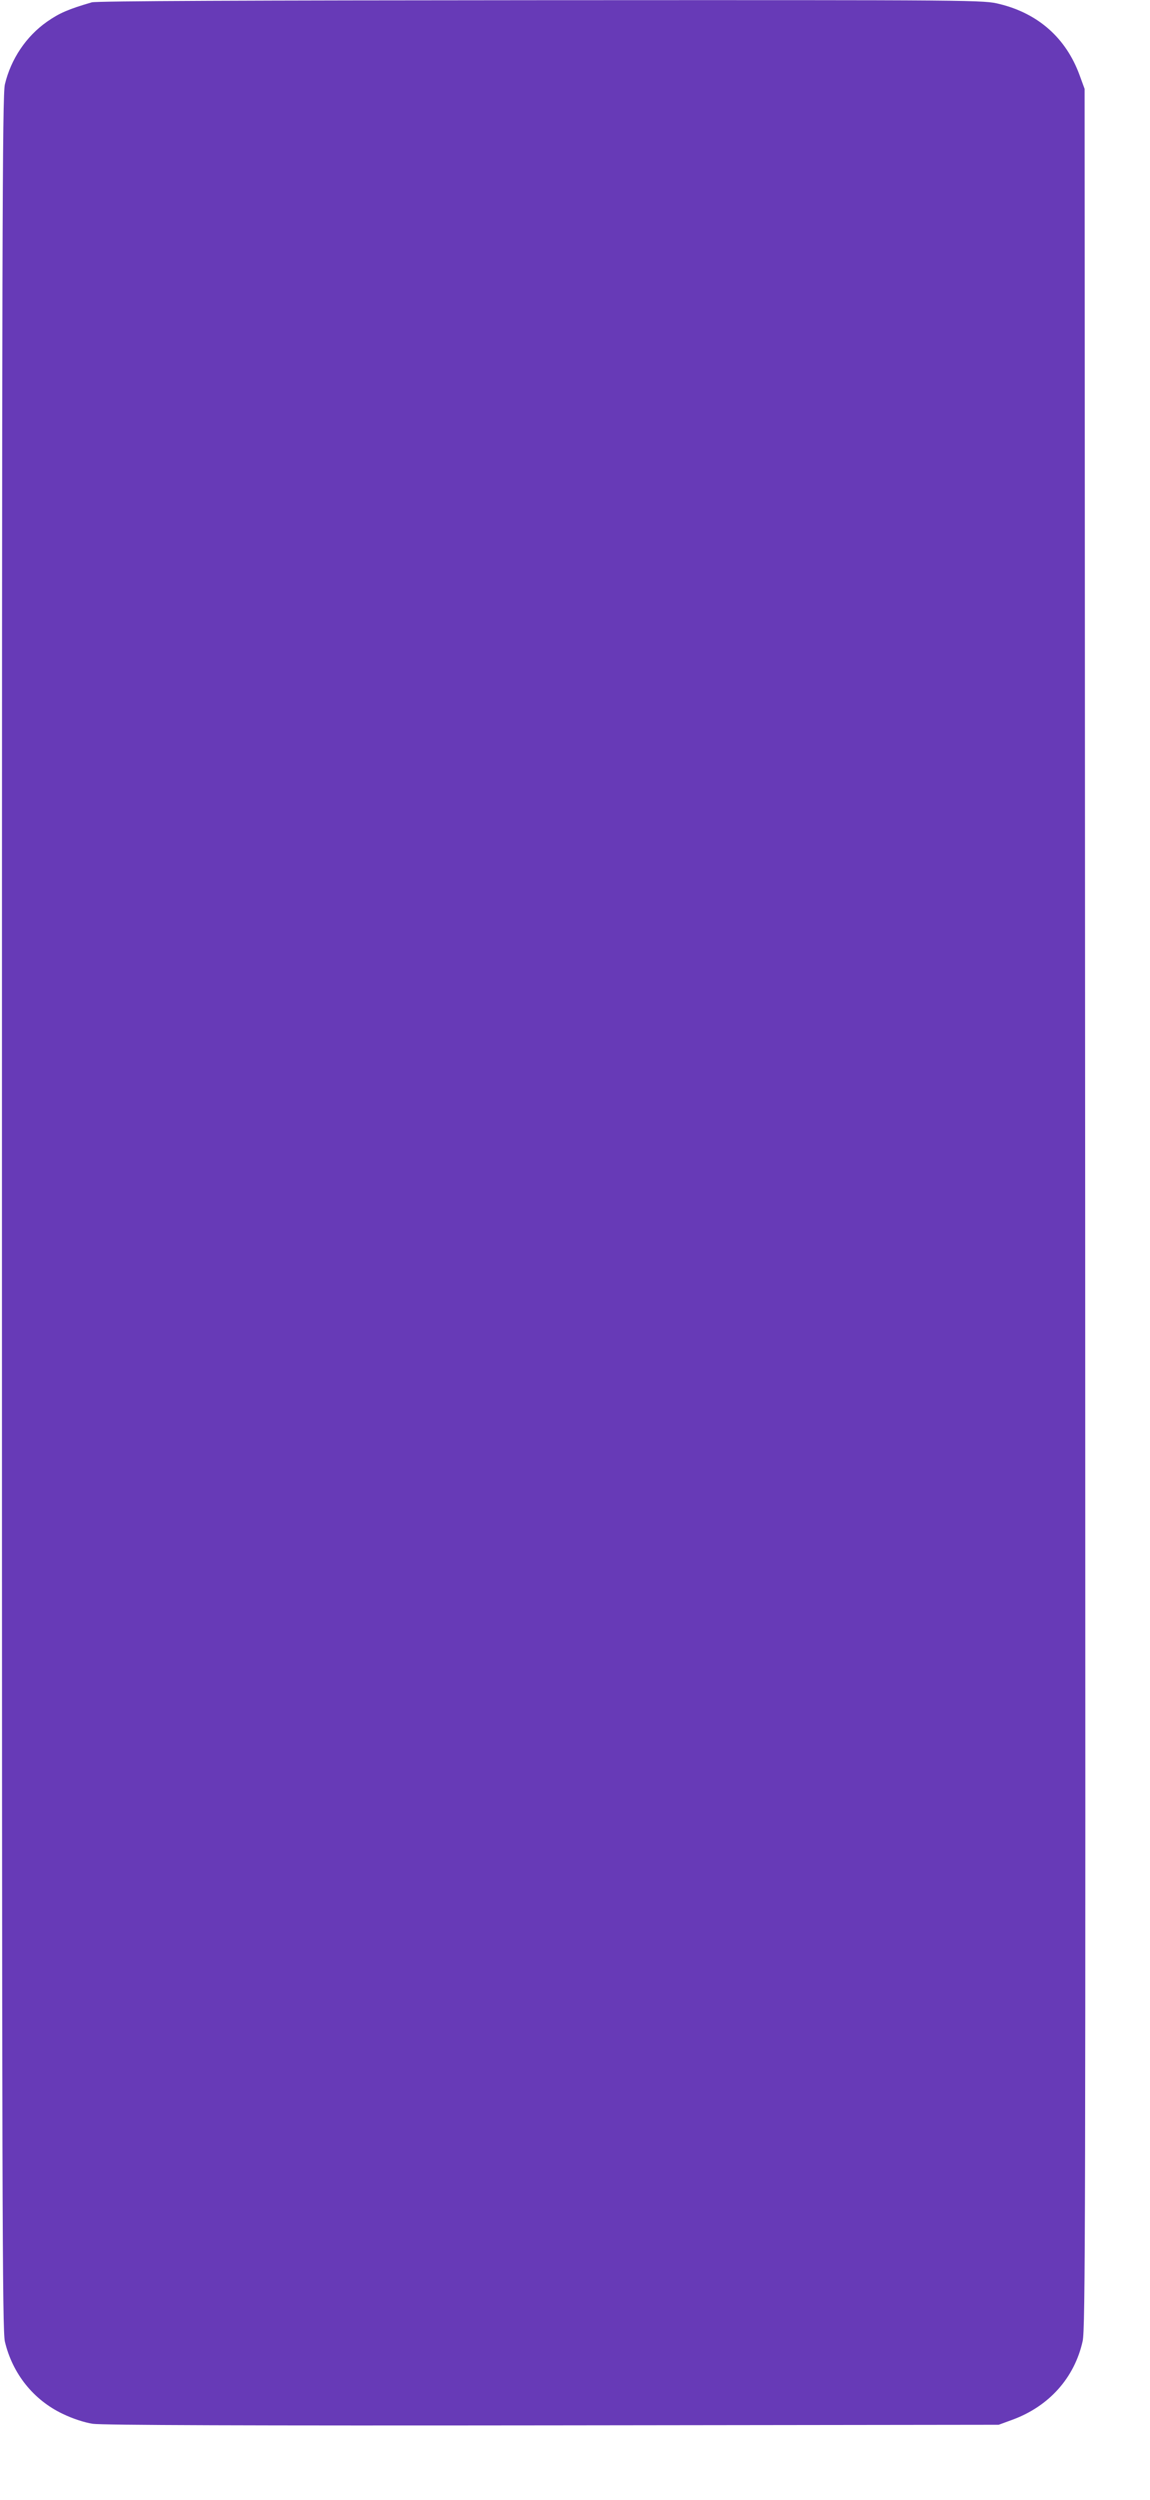 <?xml version="1.0" standalone="no"?>
<!DOCTYPE svg PUBLIC "-//W3C//DTD SVG 20010904//EN"
 "http://www.w3.org/TR/2001/REC-SVG-20010904/DTD/svg10.dtd">
<svg version="1.0" xmlns="http://www.w3.org/2000/svg"
 width="589pt" height="1280pt" viewBox="0 0 589 1280"
 preserveAspectRatio="xMidYMid meet">
<g transform="translate(0,1280) scale(0.1,-0.1)"
fill="#673ab7" stroke="none">
<path d="M470 12788 c-120 -35 -166 -55 -229 -99 -107 -75 -185 -191 -216
-321 -13 -55 -15 -771 -15 -5778 0 -5078 2 -5722 15 -5779 39 -165 147 -299
296 -370 52 -25 110 -44 154 -51 48 -7 796 -10 2355 -8 l2285 3 71 26 c187 69
317 214 359 402 14 65 15 604 13 5802 l-3 5730 -26 71 c-69 188 -210 314 -408
363 -84 21 -86 21 -2350 20 -1490 -1 -2278 -4 -2301 -11z"/>
</g>
</svg>

